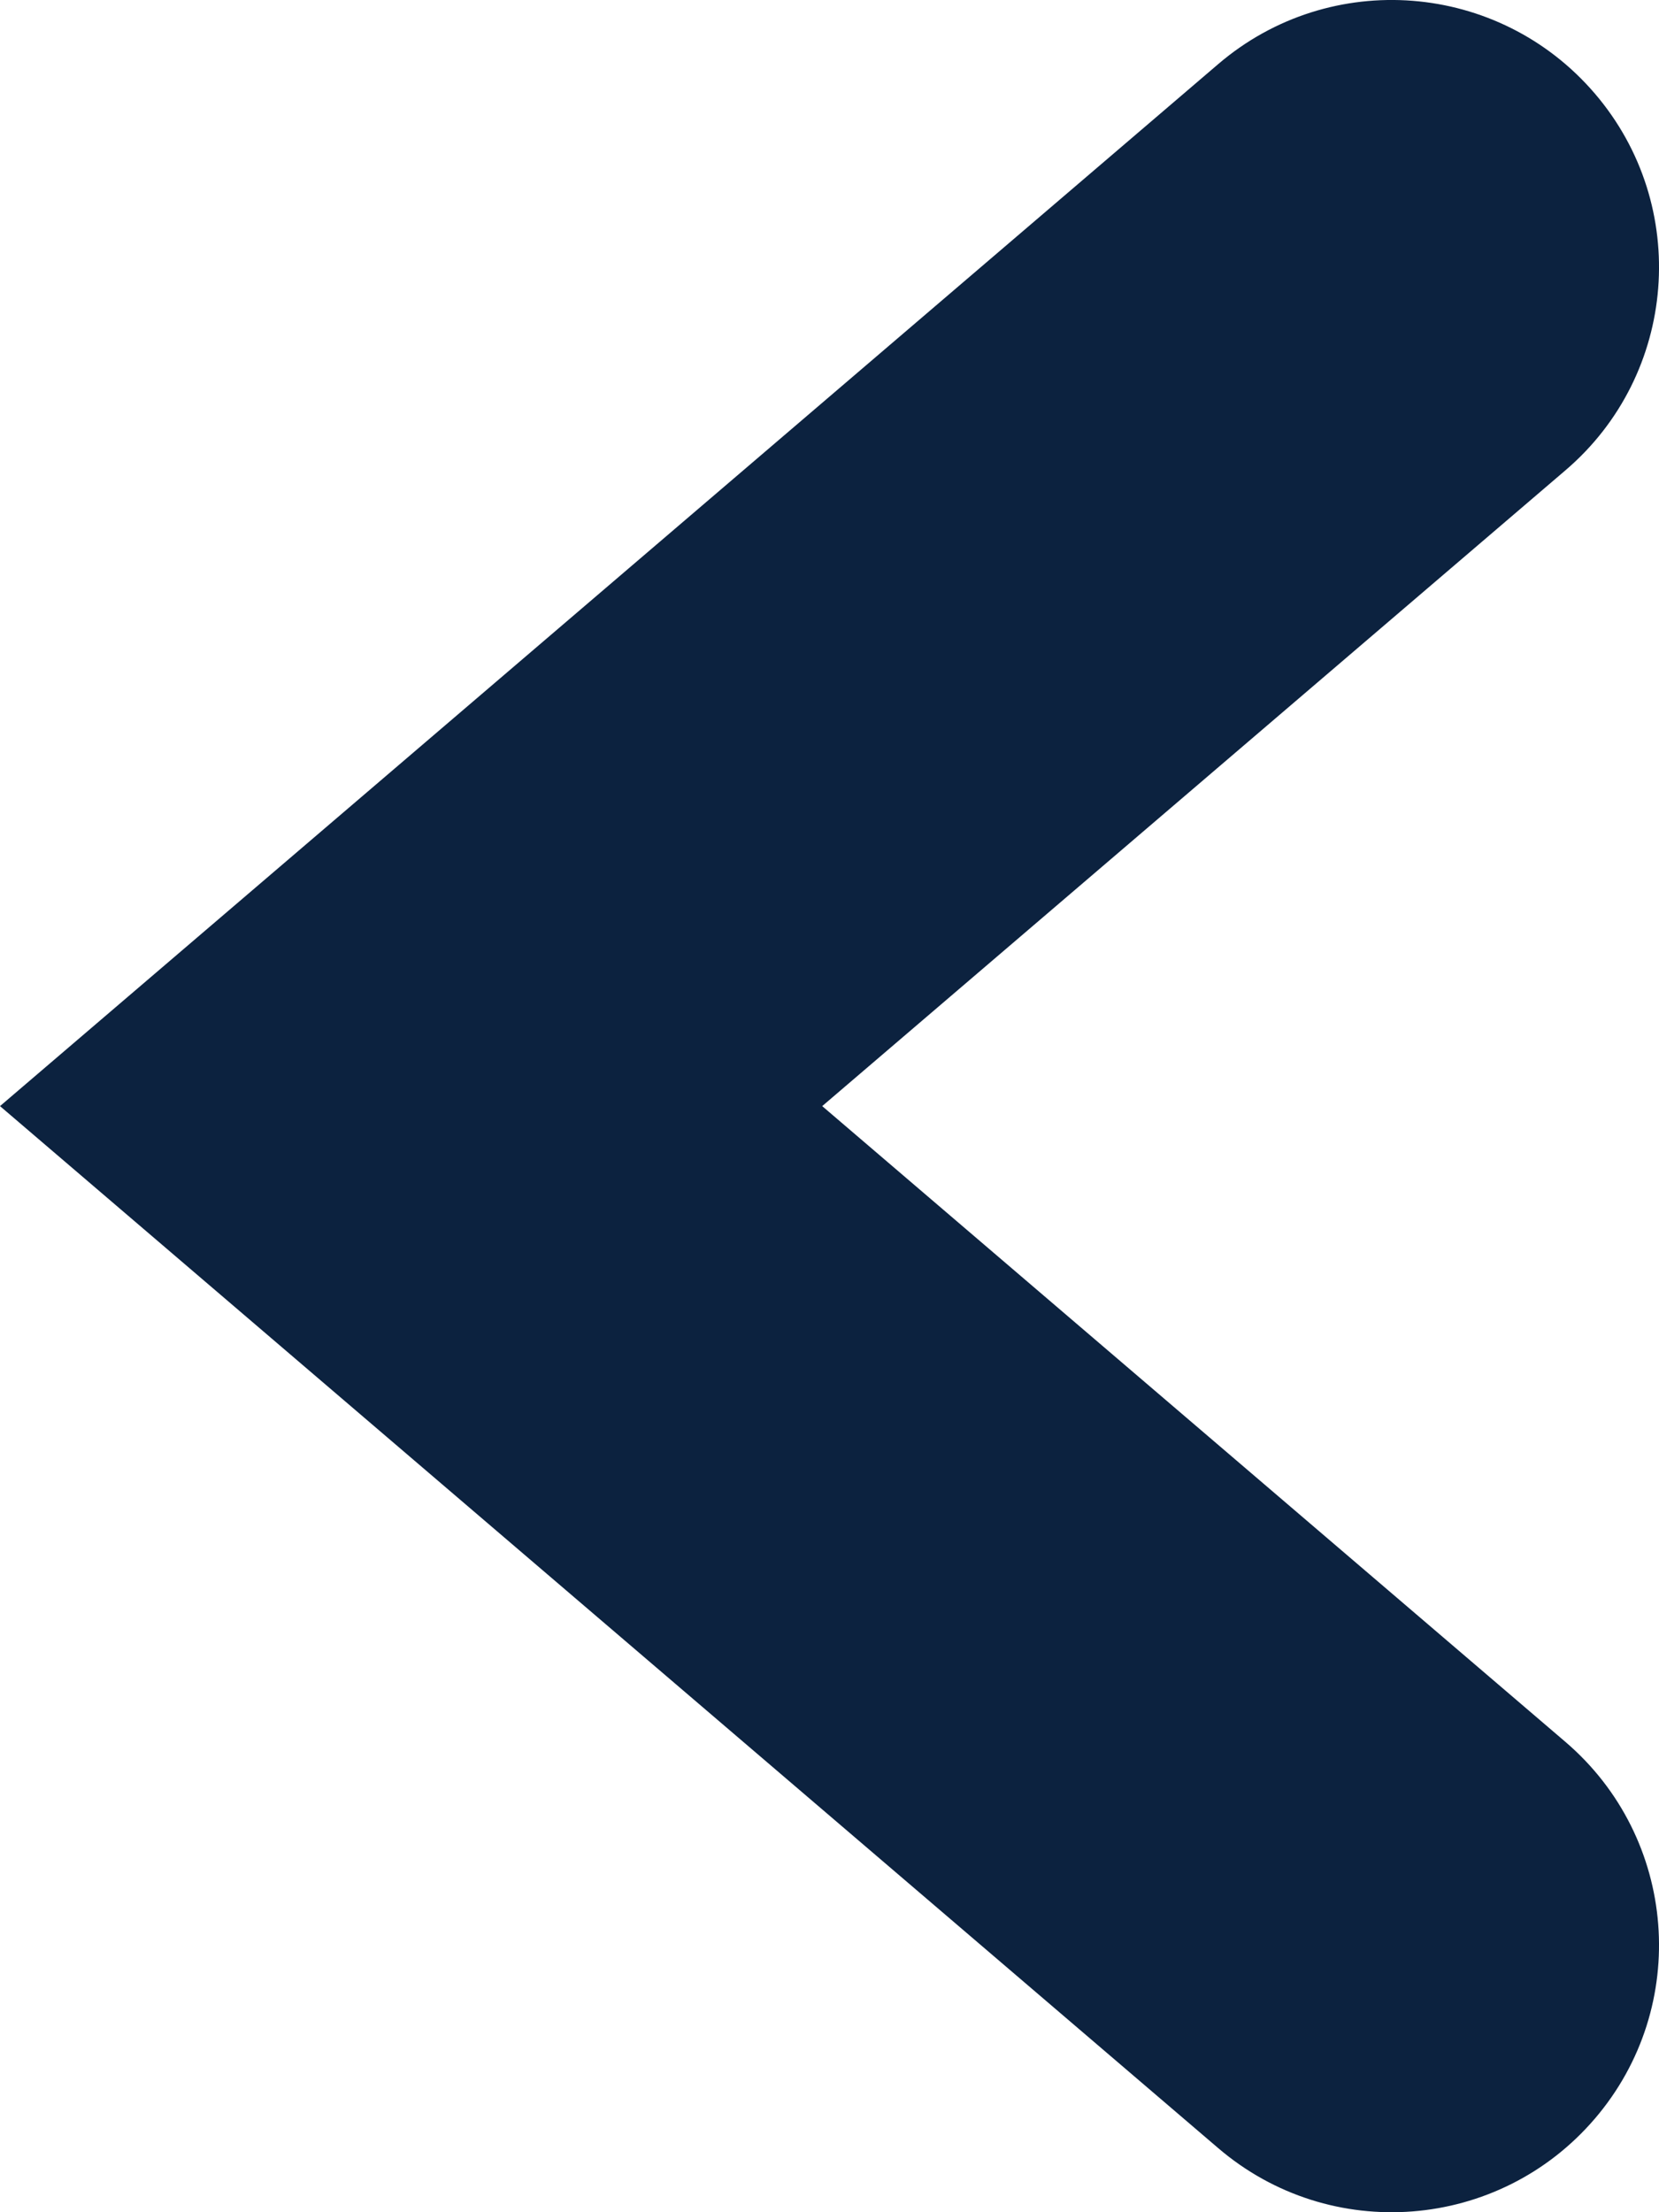 <?xml version="1.0" encoding="UTF-8"?><svg id="Capa_2" xmlns="http://www.w3.org/2000/svg" viewBox="0 0 75 100"><defs><style>.cls-1{fill:#0c223f;}</style></defs><g id="Capa_1-2"><g id="Full-UI"><g id="Artboard-Copy-6"><path id="Path-2-Copy" class="cls-1" d="m37.17,50l33.6,28.74c5.07,4.34,5.67,11.96,1.33,17.03-4.34,5.07-11.96,5.67-17.03,1.33L0,50,55.07,2.9c5.07-4.34,12.69-3.74,17.03,1.33,4.34,5.07,3.74,12.7-1.33,17.03l-33.6,28.74Z"/></g></g></g></svg>